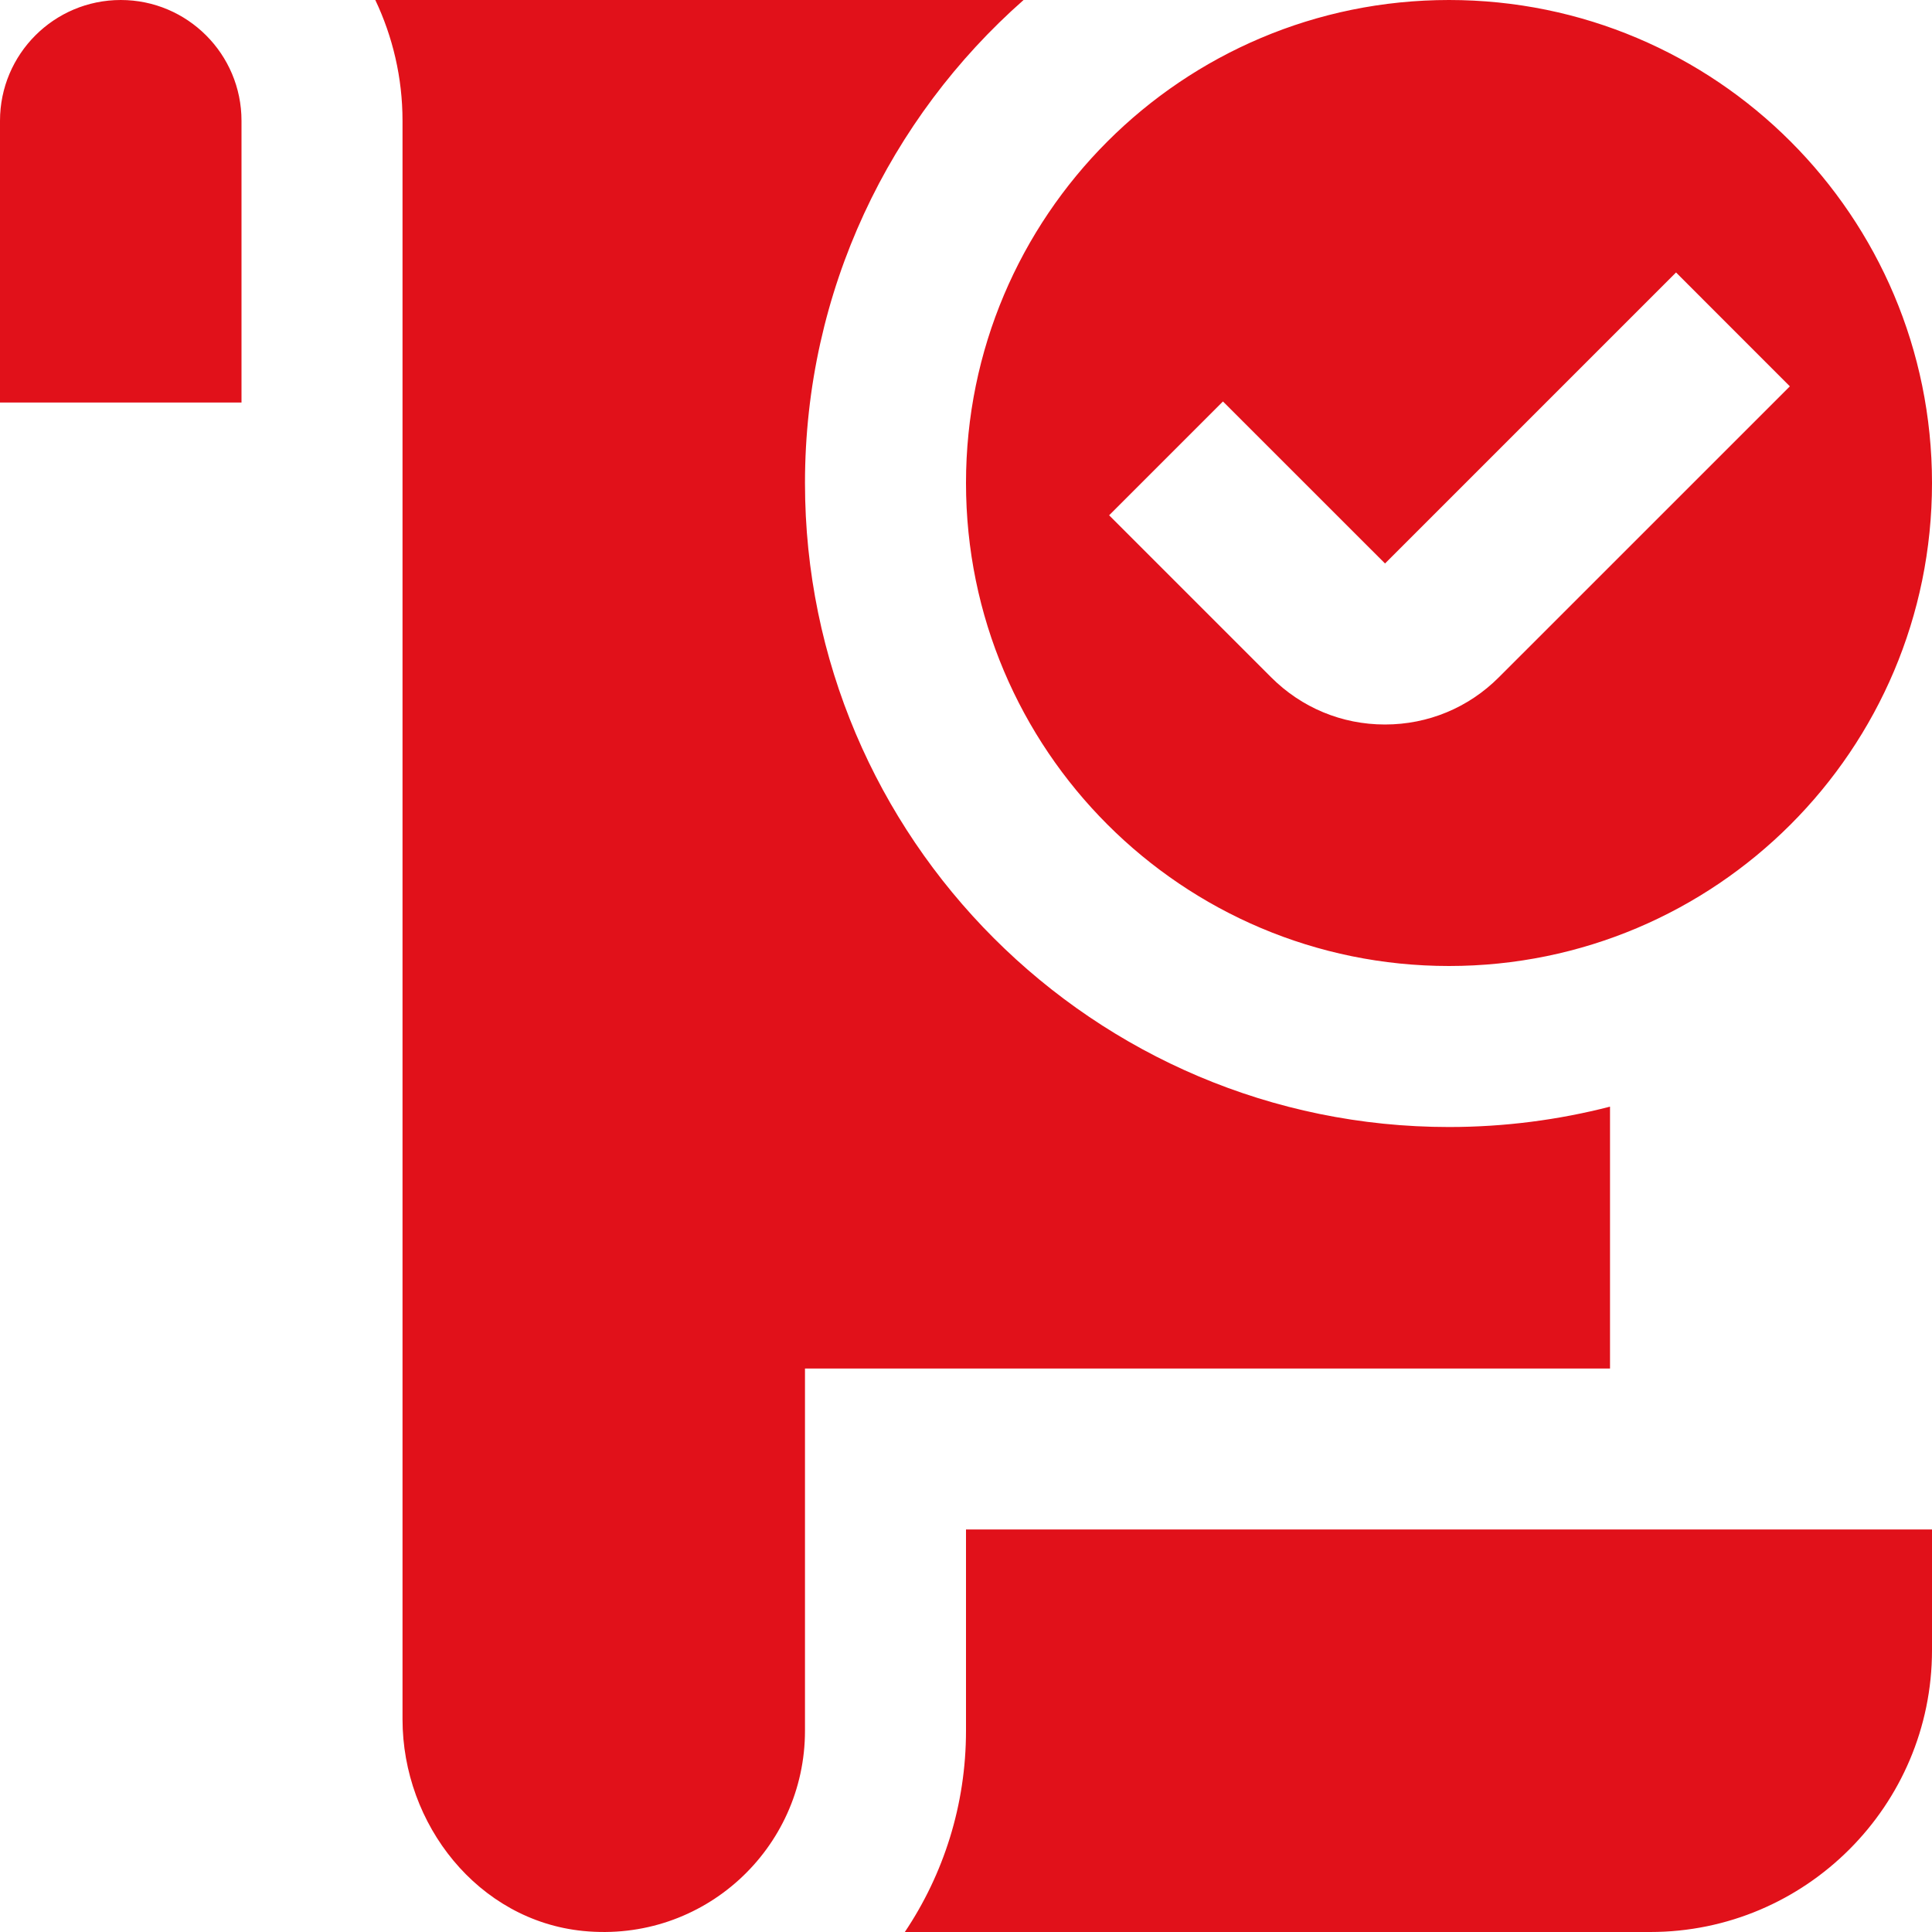 <svg xmlns="http://www.w3.org/2000/svg" width="35" height="35" viewBox="0 0 35 35" fill="none"><g clip-path="url(#clip0_7_34)"><path d="M26.25 0C21.417 0 17.5 3.917 17.5 8.75C17.5 13.583 21.417 17.5 26.25 17.5C31.083 17.5 35 13.583 35 8.75C35 3.917 31.083 0 26.25 0ZM27.153 12.27C26.602 12.822 25.869 13.125 25.091 13.125H25.088C24.309 13.125 23.577 12.82 23.027 12.269L20.093 9.335L22.155 7.273L25.091 10.208L30.363 4.936L32.425 6.999L27.153 12.27ZM4.375 2.188V7.292H0V2.188C0 0.98 0.98 0 2.188 0C3.395 0 4.375 0.98 4.375 2.188ZM29.167 24.792H14.583V31.354C14.583 33.492 12.744 35.2 10.561 34.981C8.664 34.791 7.292 33.053 7.292 31.146V2.188C7.292 1.406 7.114 0.664 6.799 0H18.543C16.116 2.139 14.583 5.269 14.583 8.75C14.583 15.183 19.817 20.417 26.25 20.417C27.256 20.417 28.235 20.288 29.167 20.048V24.792ZM17.5 27.708H35V29.896C35 32.71 32.71 35 29.896 35H16.392C17.092 33.956 17.5 32.702 17.5 31.354V27.708Z" fill="#E1111A"></path></g><defs><clipPath id="clip0_7_34"><rect width="35" height="35" fill="white"></rect></clipPath></defs></svg>